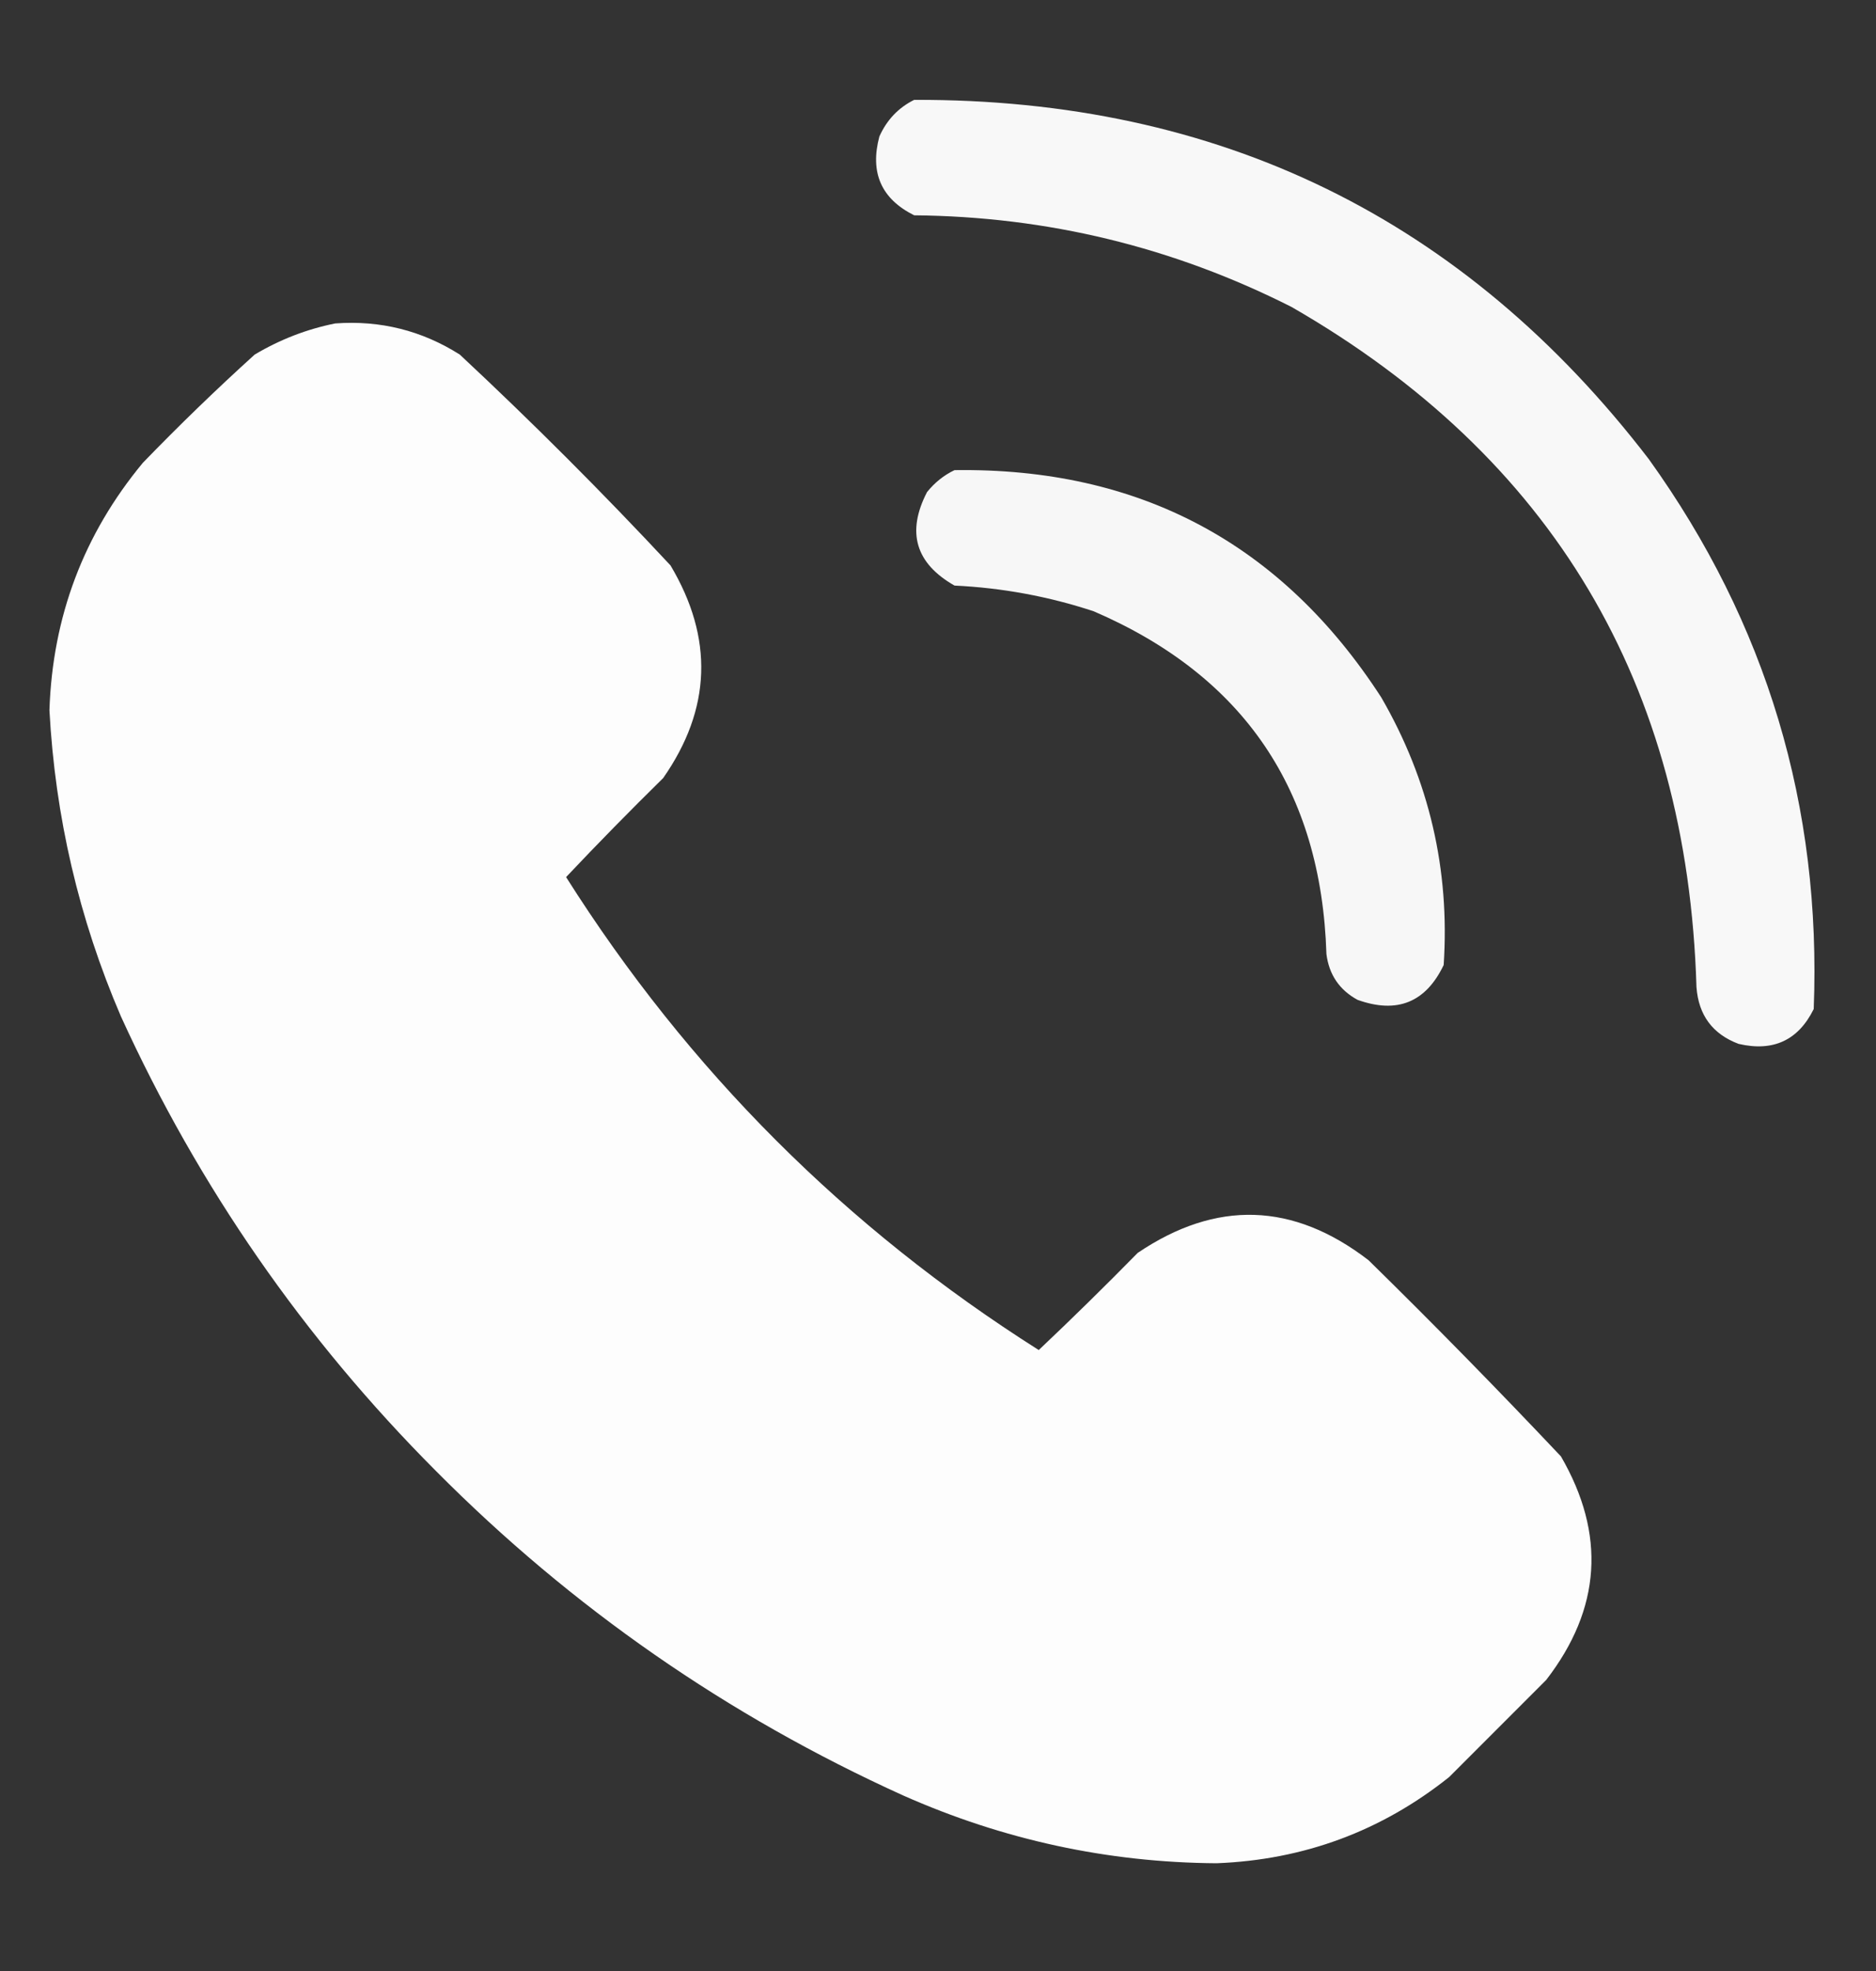 <svg width="20" height="21" viewBox="0 0 20 21" fill="none" xmlns="http://www.w3.org/2000/svg">
<rect x="0" y="0" width="20" height="21" fill="#333333" stroke="none"/>
<path opacity="0.963" fill-rule="evenodd" clip-rule="evenodd" d="M9.746 1.064C12.999 1.053 15.61 2.329 17.578 4.892C18.834 6.64 19.42 8.593 19.336 10.751C19.171 11.084 18.904 11.208 18.535 11.122C18.258 11.018 18.108 10.816 18.086 10.517C17.989 7.286 16.551 4.871 13.77 3.271C12.506 2.632 11.165 2.307 9.746 2.294C9.395 2.119 9.272 1.839 9.375 1.454C9.454 1.278 9.578 1.147 9.746 1.064Z" fill="white"/>
<path opacity="0.989" fill-rule="evenodd" clip-rule="evenodd" d="M3.574 3.446C4.055 3.411 4.498 3.522 4.902 3.778C5.677 4.501 6.426 5.25 7.148 6.024C7.61 6.799 7.584 7.554 7.07 8.29C6.718 8.636 6.373 8.987 6.035 9.345C7.337 11.402 9.017 13.082 11.074 14.384C11.432 14.046 11.783 13.701 12.129 13.349C12.967 12.783 13.787 12.809 14.59 13.427C15.288 14.111 15.971 14.808 16.641 15.517C17.122 16.346 17.07 17.14 16.484 17.899C16.139 18.244 15.794 18.59 15.449 18.934C14.726 19.51 13.899 19.816 12.969 19.852C11.809 19.844 10.696 19.603 9.629 19.13C7.755 18.281 6.095 17.129 4.648 15.673C3.239 14.261 2.119 12.647 1.289 10.829C0.841 9.787 0.588 8.7 0.527 7.567C0.56 6.571 0.892 5.692 1.523 4.931C1.909 4.532 2.306 4.148 2.715 3.778C2.987 3.616 3.274 3.506 3.574 3.446Z" fill="white"/>
<path opacity="0.96" fill-rule="evenodd" clip-rule="evenodd" d="M10.176 5.009C12.145 4.981 13.662 5.788 14.726 7.431C15.237 8.314 15.458 9.265 15.391 10.282C15.2 10.68 14.895 10.804 14.473 10.653C14.28 10.548 14.169 10.385 14.141 10.165C14.086 8.419 13.26 7.202 11.66 6.513C11.178 6.354 10.683 6.263 10.176 6.239C9.76 6.002 9.662 5.67 9.883 5.243C9.965 5.141 10.063 5.063 10.176 5.009Z" fill="white"/>
</svg>
